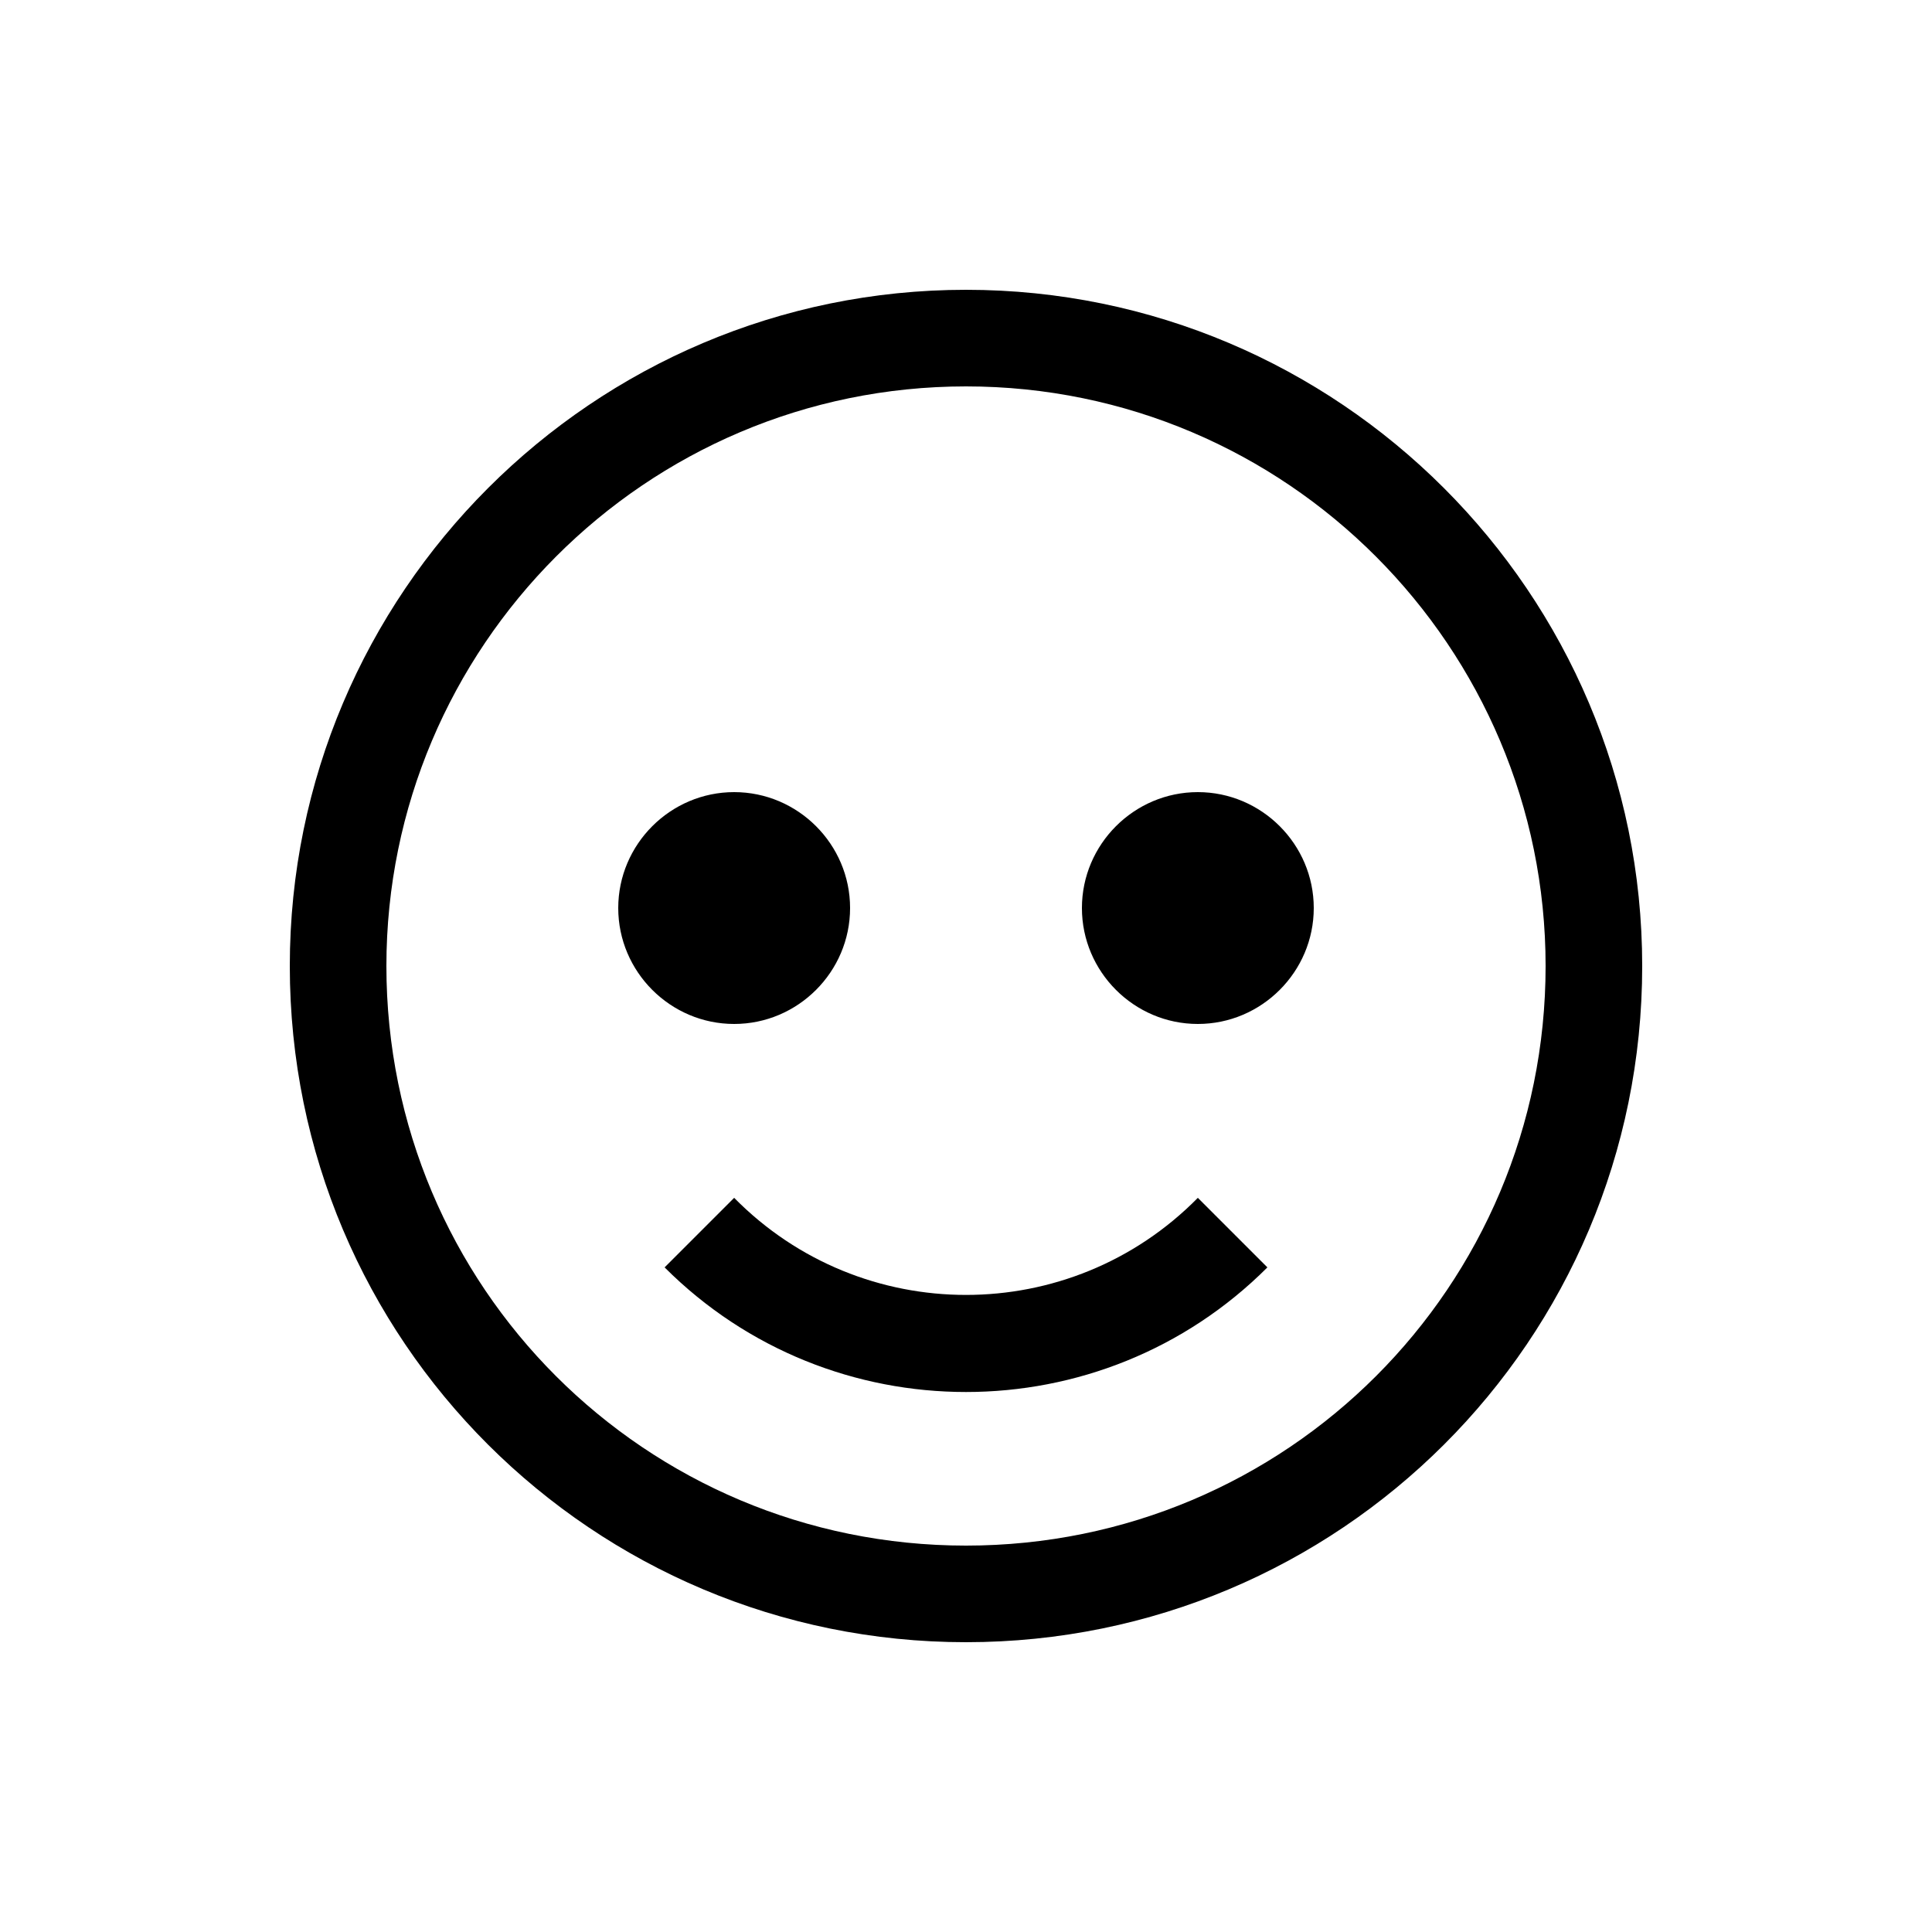 <?xml version="1.0" encoding="UTF-8"?><svg xmlns="http://www.w3.org/2000/svg" width="1024" height="1024" viewBox="0 0 1 1.0"><title>emoticon-happy</title><path id="icon-emoticon-happy" fill-rule="evenodd" d="M .32,.47 C .32,.437 .347,.41 .38,.41 C .413,.41 .44,.437 .44,.47 C .44,.503 .413,.53 .38,.53 C .347,.53 .32,.503 .32,.47 zM .56,.47 C .56,.437 .587,.41 .62,.41 C .653,.41 .68,.437 .68,.47 C .68,.503 .653,.53 .62,.53 C .587,.53 .56,.503 .56,.47 zM .15,.5 C .15,.307 .307,.15 .5,.15 C .693,.15 .85,.307 .85,.5 C .85,.694 .693,.85 .5,.85 C .307,.85 .15,.694 .15,.5 zM .2,.5 C .2,.335 .334,.2 .5,.2 C .666,.2 .8,.335 .8,.5 C .8,.666 .666,.8 .5,.8 C .334,.8 .2,.666 .2,.5 zM .656,.656 C .57,.742 .43,.742 .344,.656 L .38,.62 C .446,.687 .554,.687 .62,.62 L .656,.656 z" /></svg>